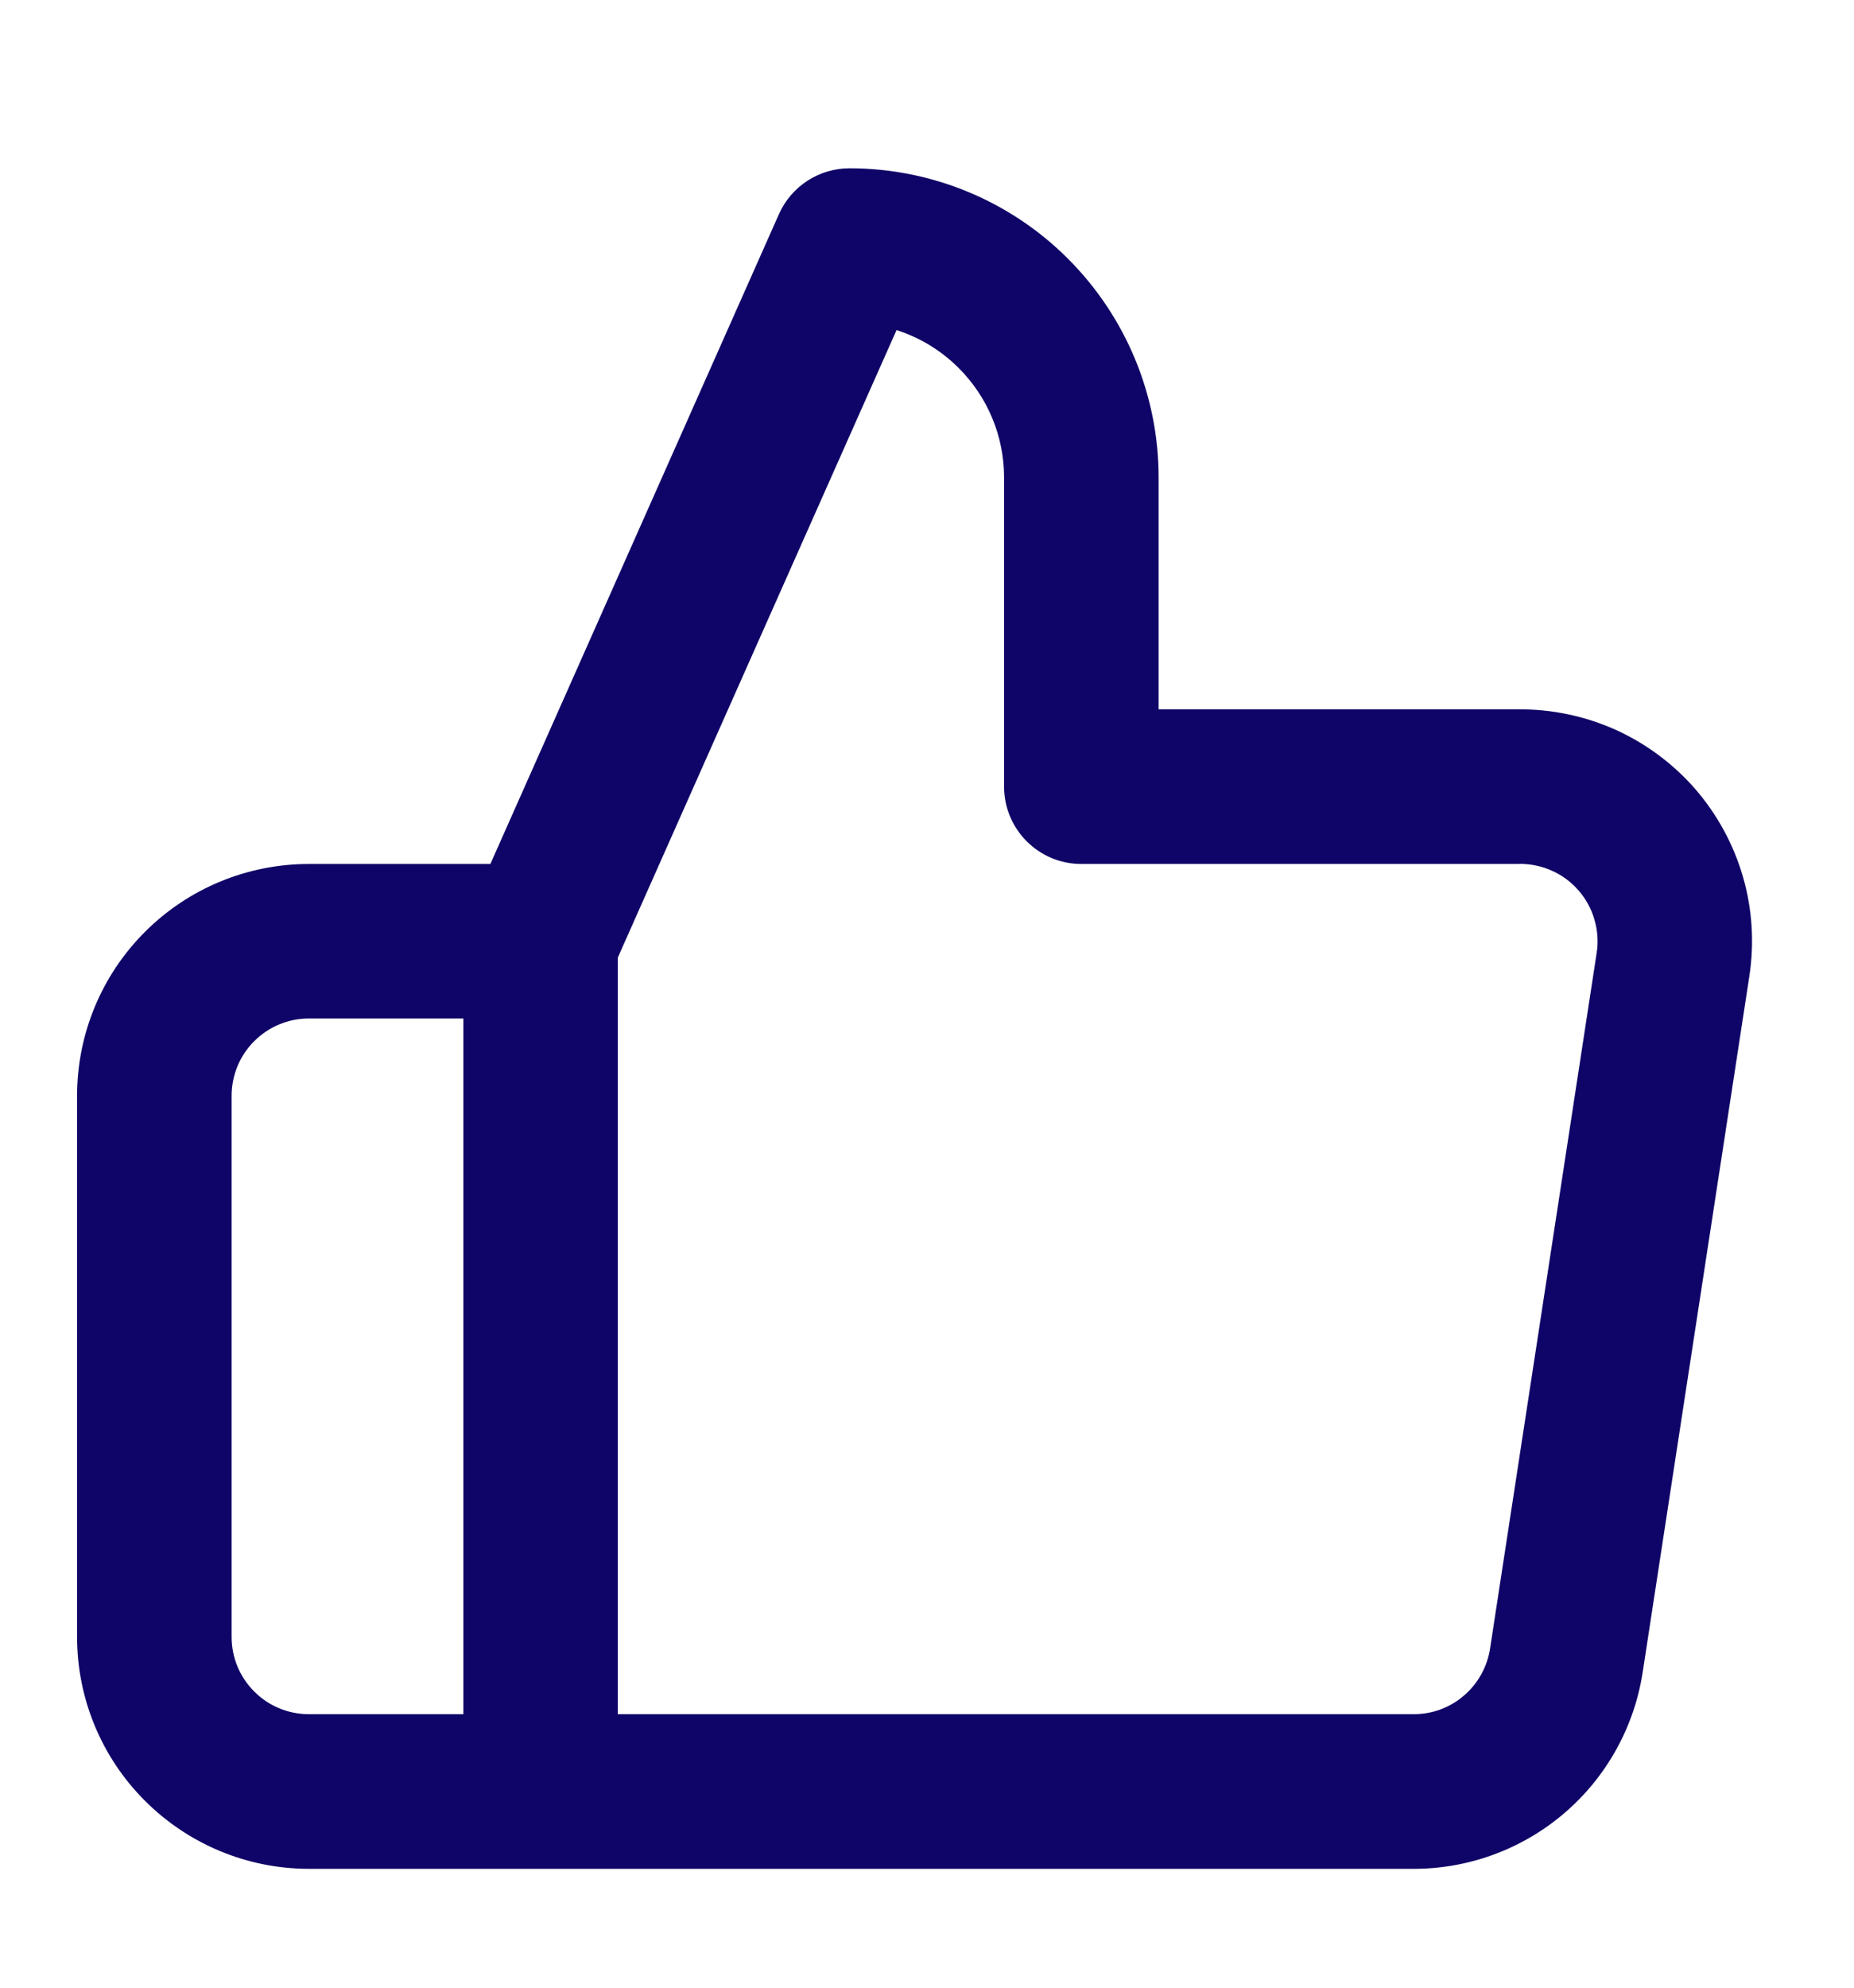 <svg width="14" height="15" viewBox="0 0 14 15" fill="none" xmlns="http://www.w3.org/2000/svg">
<g clip-path="url(#clip0_569_11554)">
<path fill-rule="evenodd" clip-rule="evenodd" d="M5.882 1.616C5.976 1.405 6.185 1.27 6.415 1.27C7.034 1.27 7.628 1.515 8.065 1.953C8.503 2.391 8.749 2.984 8.749 3.603V5.353H11.464C11.716 5.351 11.966 5.403 12.197 5.506C12.428 5.61 12.634 5.763 12.801 5.954C12.967 6.146 13.09 6.371 13.161 6.615C13.232 6.859 13.248 7.115 13.21 7.365L12.405 12.615C12.405 12.616 12.405 12.615 12.405 12.615C12.342 13.032 12.13 13.413 11.809 13.686C11.488 13.959 11.08 14.107 10.659 14.103H2.332C1.868 14.103 1.423 13.918 1.095 13.59C0.766 13.262 0.582 12.817 0.582 12.353V8.27C0.582 7.805 0.766 7.36 1.095 7.032C1.423 6.704 1.868 6.52 2.332 6.52H3.703L5.882 1.616ZM4.665 7.227L6.77 2.491C6.946 2.547 7.107 2.645 7.24 2.778C7.459 2.997 7.582 3.293 7.582 3.603V5.936C7.582 6.258 7.843 6.52 8.165 6.52H11.467L11.474 6.519C11.558 6.519 11.642 6.536 11.719 6.571C11.796 6.605 11.865 6.656 11.92 6.72C11.976 6.784 12.017 6.859 12.04 6.94C12.064 7.021 12.07 7.107 12.057 7.19C12.057 7.19 12.057 7.19 12.057 7.19L11.252 12.44C11.231 12.579 11.16 12.706 11.053 12.797C10.946 12.889 10.809 12.938 10.669 12.936L4.665 12.936V7.227ZM3.499 12.936V7.686H2.332C2.177 7.686 2.029 7.748 1.92 7.857C1.81 7.966 1.749 8.115 1.749 8.27V12.353C1.749 12.508 1.81 12.656 1.92 12.765C2.029 12.875 2.177 12.936 2.332 12.936H3.499Z" fill="#0F0467"/>
</g>
<defs>
<clipPath id="clip0_569_11554">
<rect width="14" height="14" fill="white" transform="translate(0 0.688)"/>
</clipPath>
</defs>
</svg>
